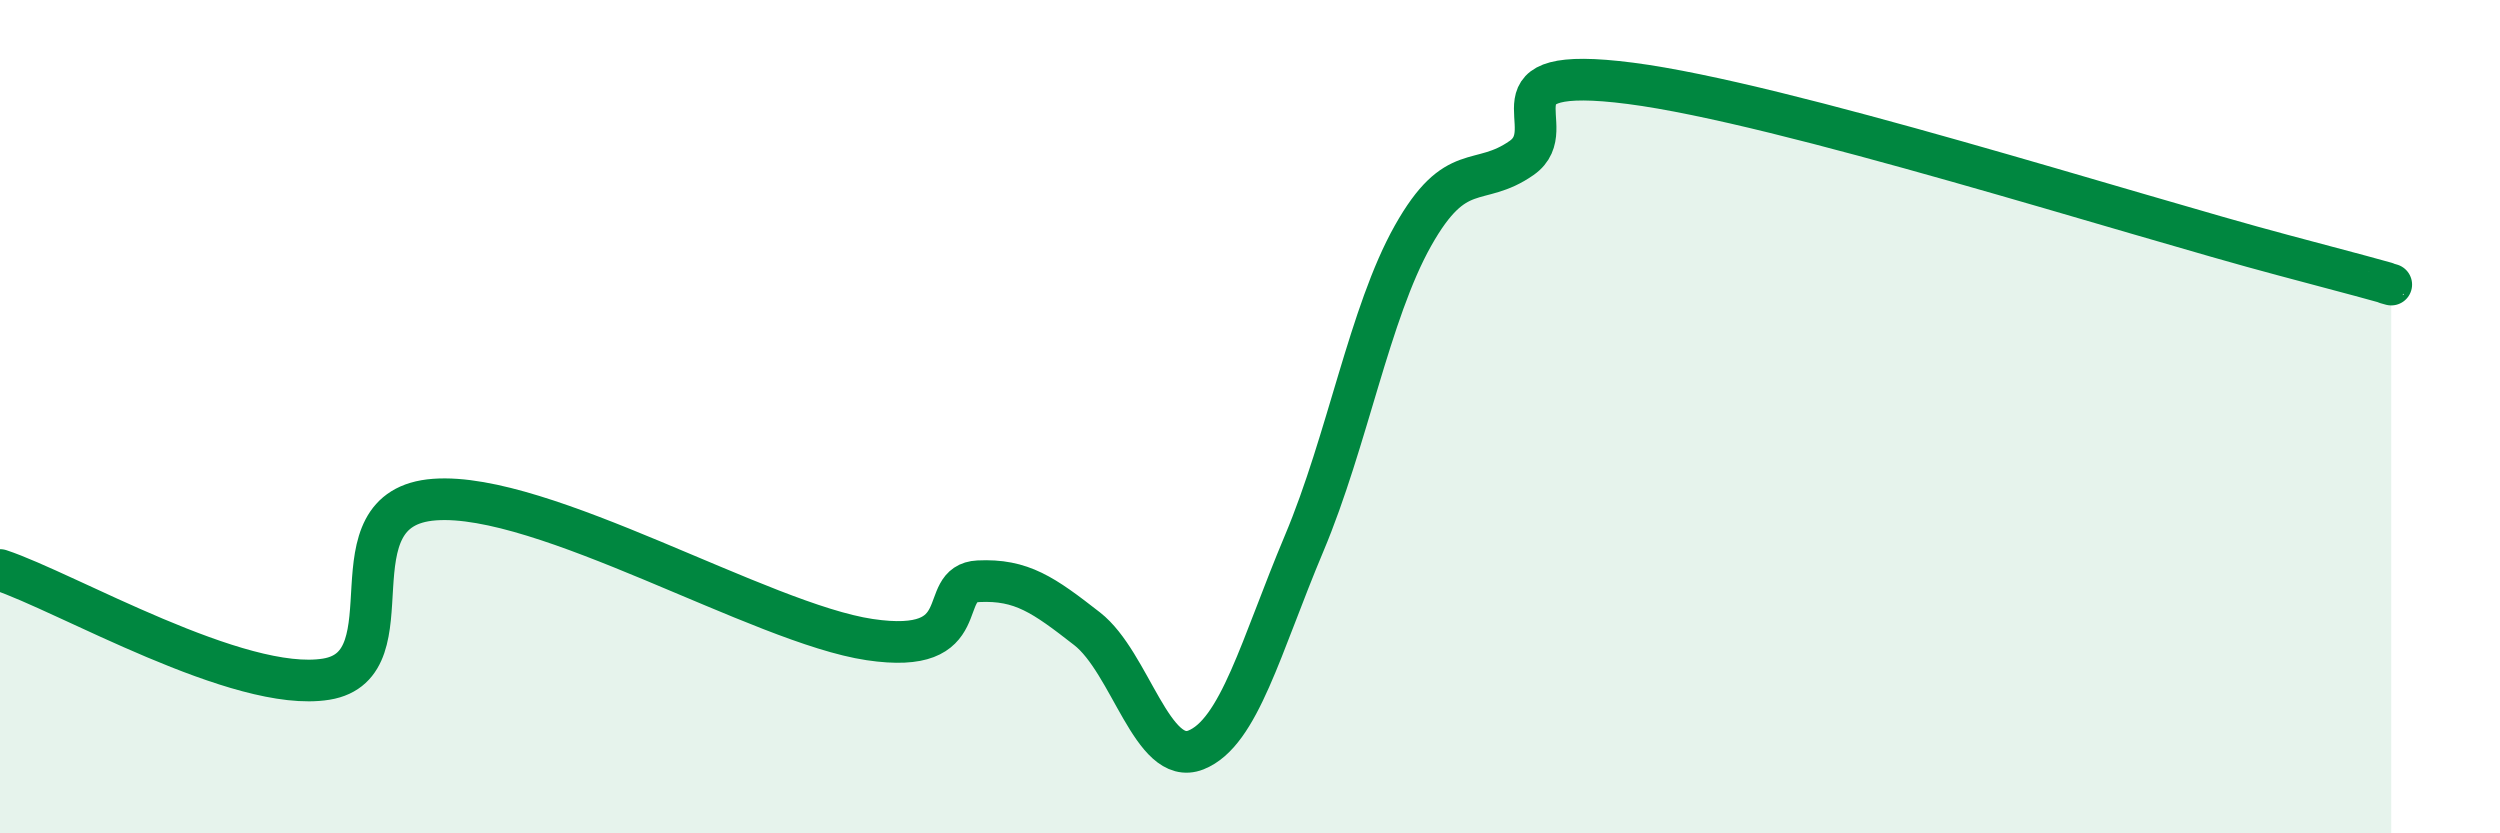 
    <svg width="60" height="20" viewBox="0 0 60 20" xmlns="http://www.w3.org/2000/svg">
      <path
        d="M 0,13.68 C 1.57,14.2 5.74,16.64 7.83,16.3 C 9.92,15.96 7.82,12.18 10.43,11.99 C 13.04,11.8 18.26,14.96 20.87,15.35 C 23.48,15.74 22.44,14 23.48,13.95 C 24.52,13.9 25.05,14.28 26.09,15.09 C 27.13,15.9 27.66,18.41 28.7,18 C 29.74,17.59 30.26,15.51 31.3,13.04 C 32.34,10.57 32.87,7.51 33.91,5.66 C 34.95,3.81 35.48,4.52 36.52,3.79 C 37.56,3.06 35.48,1.53 39.13,2 C 42.78,2.47 51.13,5.15 54.78,6.12 C 58.43,7.09 56.87,6.69 57.39,6.83L57.39 20L0 20Z"
        fill="#008740"
        opacity="0.1"
        stroke-linecap="round"
        stroke-linejoin="round"
      />
      <path
        d="M 0,13.68 C 1.57,14.2 5.74,16.64 7.83,16.3 C 9.92,15.96 7.82,12.18 10.43,11.99 C 13.04,11.8 18.26,14.96 20.87,15.35 C 23.48,15.74 22.44,14 23.48,13.95 C 24.52,13.9 25.05,14.28 26.09,15.09 C 27.13,15.9 27.66,18.41 28.7,18 C 29.74,17.59 30.26,15.51 31.3,13.04 C 32.34,10.57 32.87,7.51 33.91,5.66 C 34.95,3.81 35.48,4.52 36.52,3.79 C 37.56,3.06 35.48,1.53 39.13,2 C 42.78,2.47 51.13,5.15 54.78,6.12 C 58.43,7.09 56.87,6.69 57.39,6.83"
        stroke="#008740"
        stroke-width="1"
        fill="none"
        stroke-linecap="round"
        stroke-linejoin="round"
      />
    </svg>
  